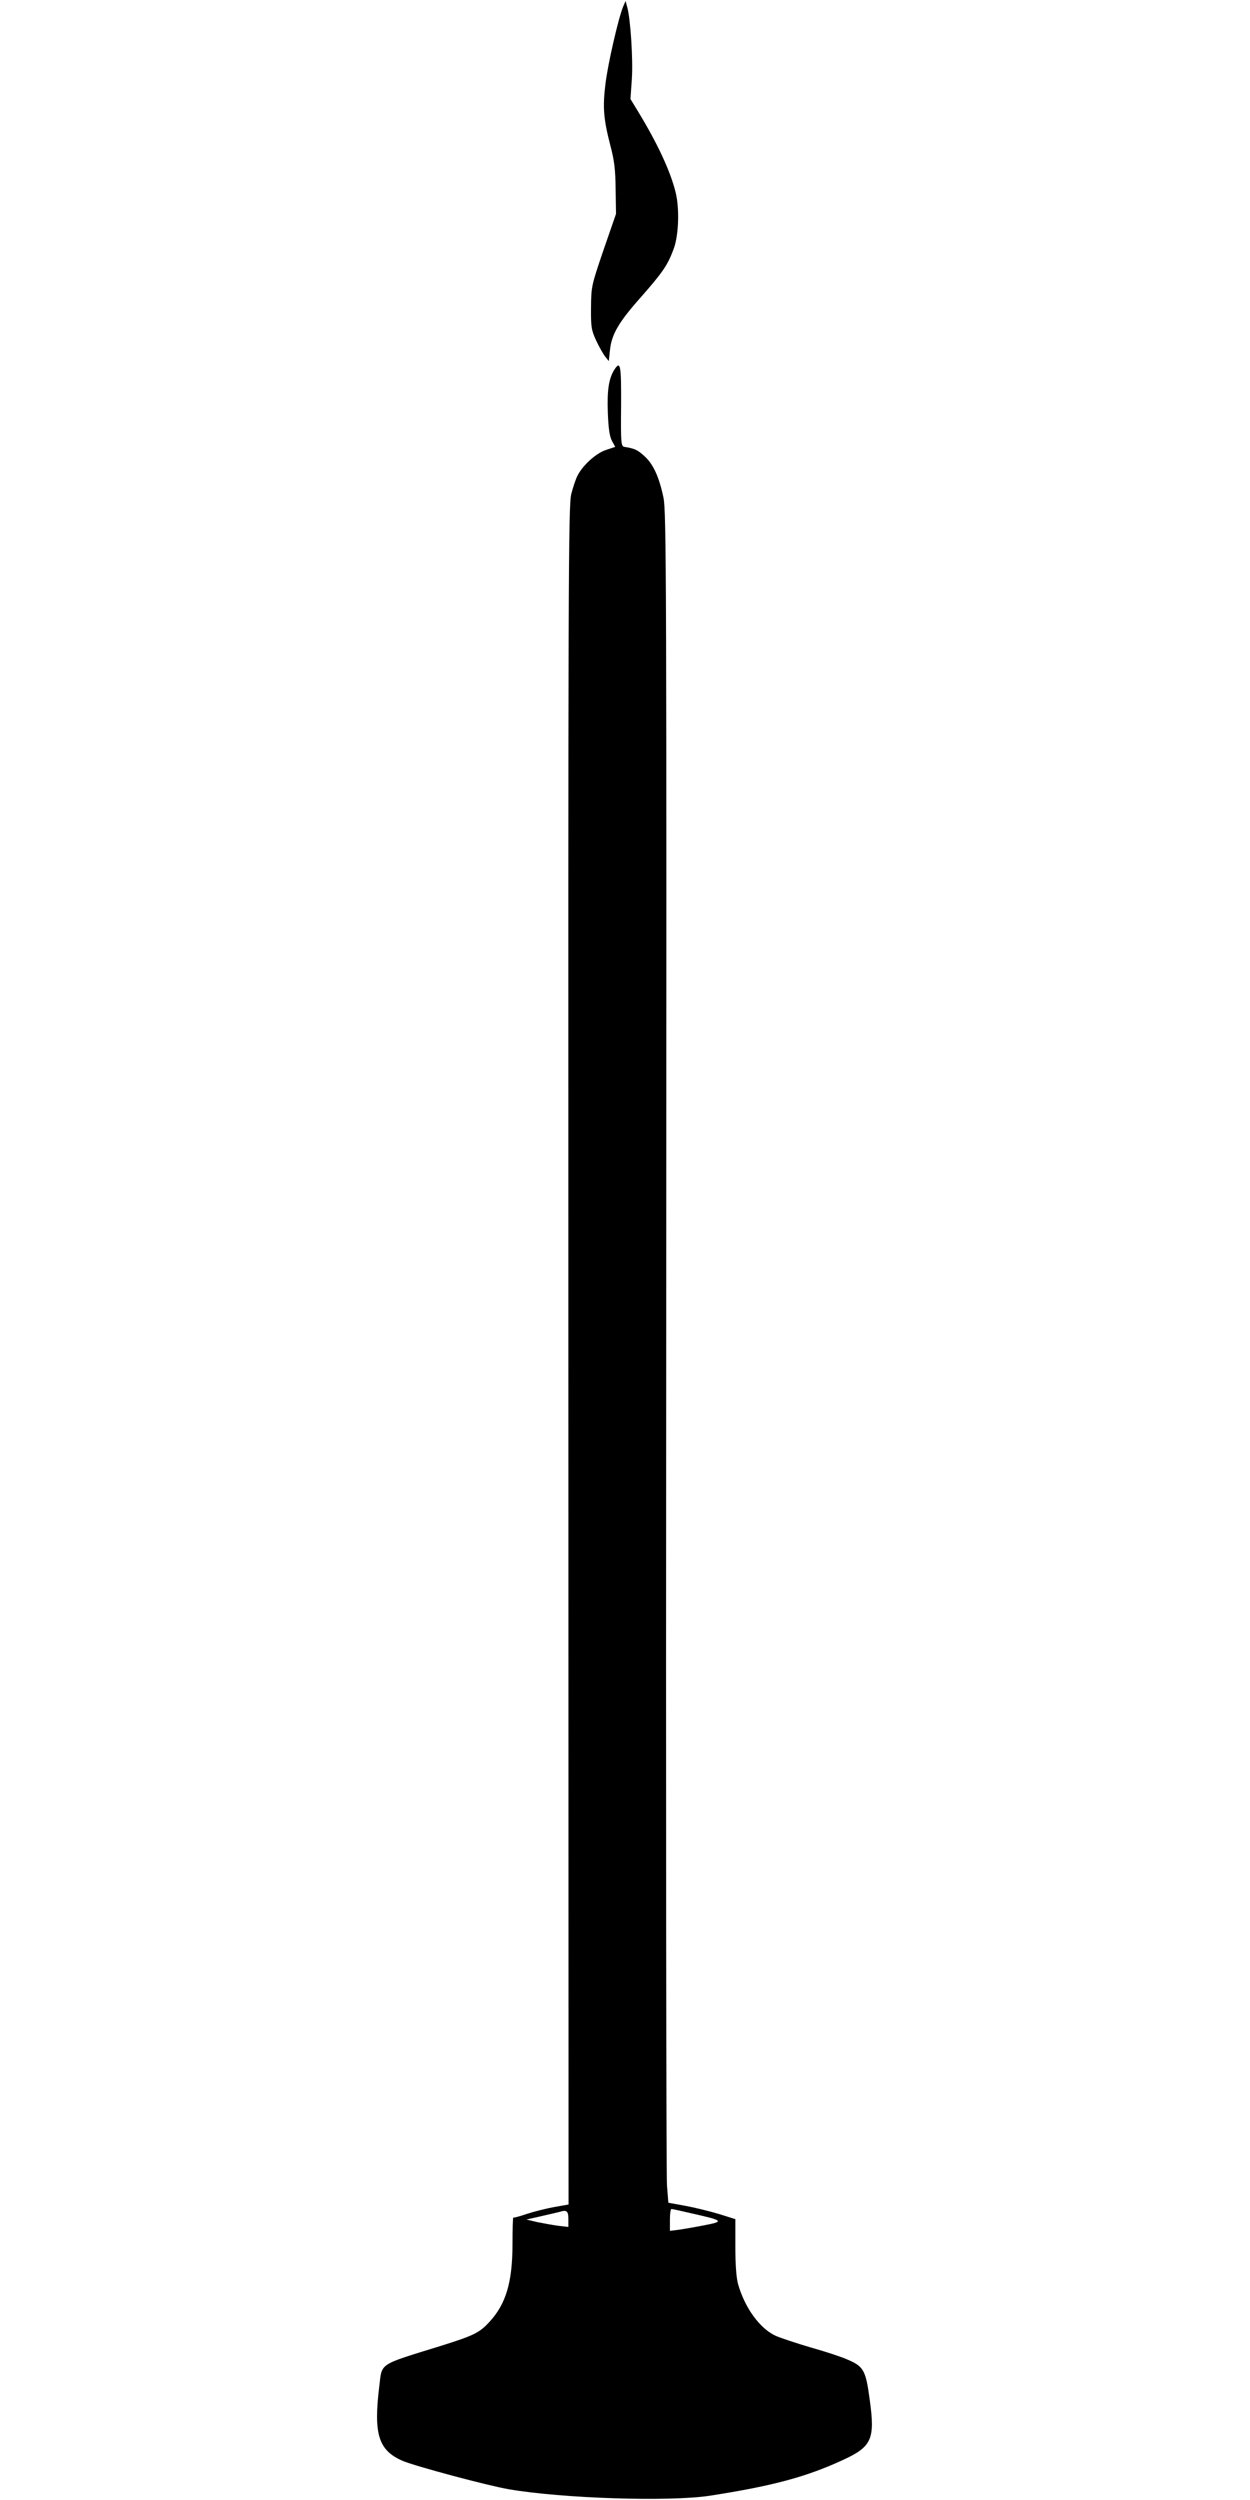 <?xml version="1.0" standalone="no"?>
<!DOCTYPE svg PUBLIC "-//W3C//DTD SVG 20010904//EN"
 "http://www.w3.org/TR/2001/REC-SVG-20010904/DTD/svg10.dtd">
<svg version="1.0" xmlns="http://www.w3.org/2000/svg"
 width="640pt" height="1280pt" viewBox="0 0 640 1280"
 preserveAspectRatio="xMidYMid meet">
<g transform="translate(0,1280) scale(0.1,-0.1)"
fill="#000000" stroke="none">
<path d="M3190 12765 c-25 -62 -78 -294 -90 -394 -15 -121 -10 -180 25 -316
21 -79 26 -126 27 -225 l2 -125 -64 -185 c-62 -182 -63 -187 -64 -295 -1 -100
2 -115 26 -168 15 -32 36 -69 46 -82 l19 -24 6 56 c8 81 45 144 158 271 114
130 137 164 168 247 26 69 31 207 10 291 -27 109 -93 250 -192 413 l-39 64 7
101 c7 100 -7 314 -24 371 l-8 30 -13 -30z"/>
<path d="M3146 10908 c-29 -46 -38 -104 -34 -219 3 -82 9 -123 21 -146 l17
-31 -48 -16 c-51 -17 -118 -78 -145 -131 -9 -17 -23 -59 -32 -94 -15 -58 -16
-419 -15 -4410 l1 -4348 -73 -13 c-40 -7 -103 -23 -140 -35 -37 -13 -69 -21
-70 -19 -2 2 -4 -58 -4 -134 0 -196 -33 -308 -118 -400 -51 -56 -81 -70 -246
-122 -326 -101 -303 -86 -318 -207 -30 -245 -5 -328 118 -382 62 -27 435 -127
545 -146 273 -47 822 -65 1030 -33 321 50 493 96 681 183 148 68 165 107 137
308 -20 151 -31 171 -114 206 -28 13 -113 41 -188 62 -75 22 -155 49 -178 59
-81 36 -159 142 -194 265 -9 32 -14 100 -14 192 l0 141 -83 26 c-46 14 -124
33 -172 42 l-88 16 -7 87 c-4 47 -6 1994 -4 4326 2 3874 1 4247 -14 4317 -22
105 -52 172 -98 213 -35 32 -51 39 -102 47 -17 3 -19 17 -17 211 1 209 -3 232
-34 185z m406 -9443 c151 -34 156 -39 56 -58 -45 -9 -104 -19 -130 -23 l-48
-6 0 56 c0 31 3 56 8 56 4 0 55 -11 114 -25z m-642 -26 l0 -41 -52 6 c-29 4
-78 13 -108 19 l-55 13 80 18 c44 10 85 20 90 21 36 12 45 5 45 -36z"/>
</g>
</svg>
